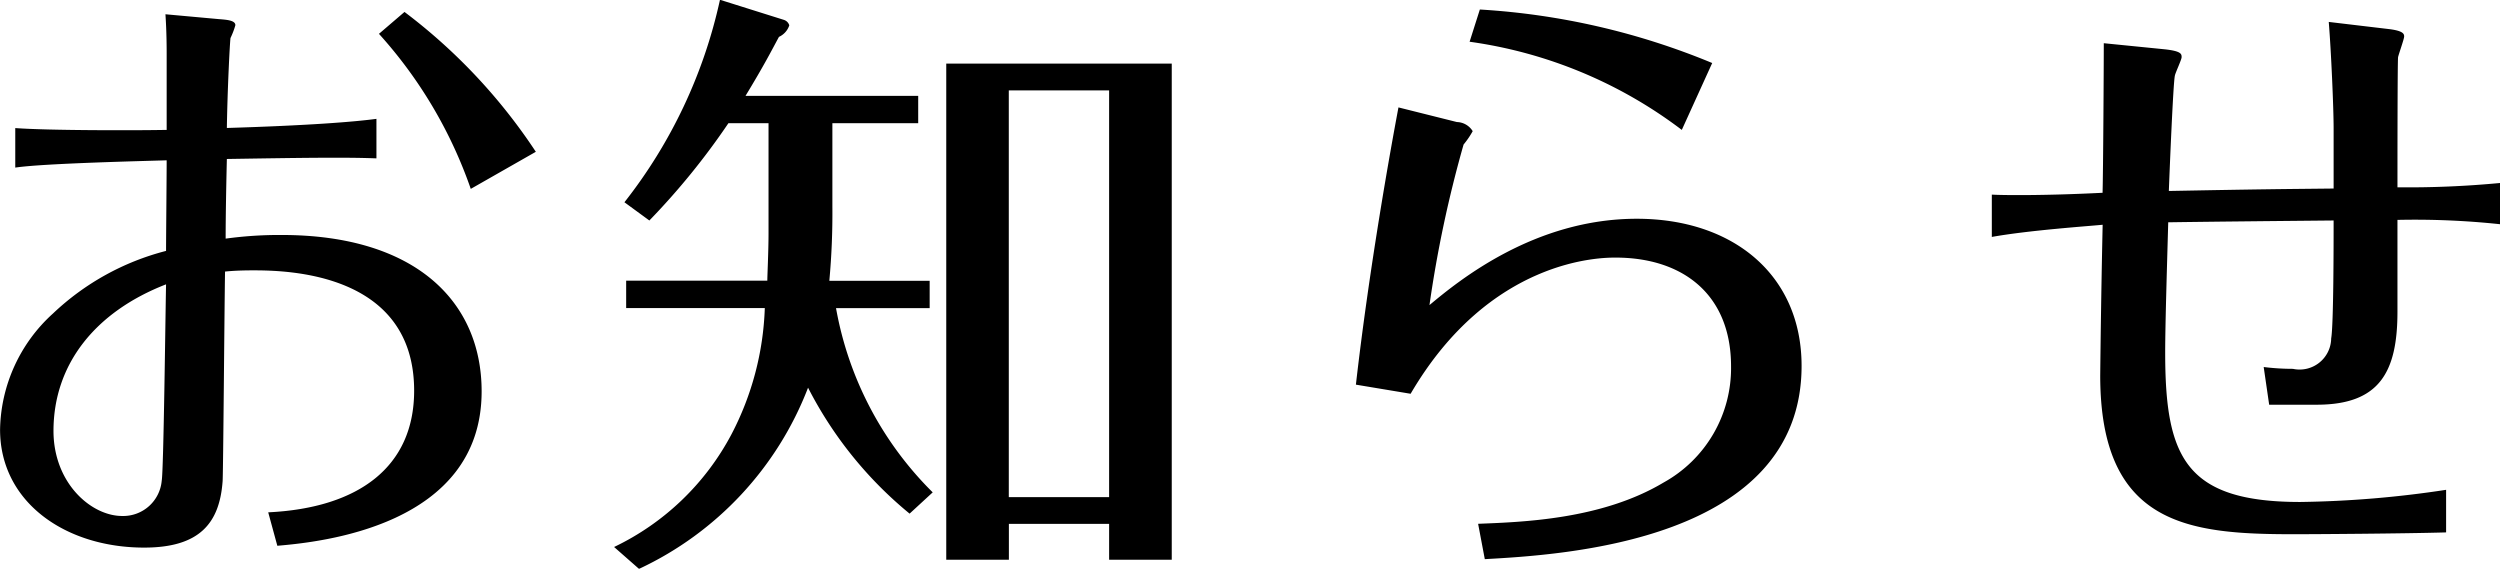 <svg xmlns="http://www.w3.org/2000/svg" width="115.125" height="26.187"><path d="M24.675 6.99A25.952 25.952 0 0018.627.55l-1.176 1.008a20.821 20.821 0 014.228 7.14zm-17-1.008c-1.568.028-5.46.028-6.972-.084v1.82c1.316-.2 6.188-.308 6.972-.336 0 .672-.028 3.584-.028 4.172a11.844 11.844 0 00-5.208 2.884 7.37 7.37 0 00-2.436 5.347c0 3.332 3 5.432 6.636 5.432 2.576 0 3.472-1.148 3.612-3.052.028-.308.084-8.119.112-9.659.532-.056 1.12-.056 1.288-.056 1.54 0 7.42.084 7.42 5.543 0 3.5-2.548 5.4-6.72 5.6l.42 1.54c1.96-.168 9.408-.9 9.408-7.112 0-4.115-3.024-7.2-9.212-7.2a18.175 18.175 0 00-2.576.168c0-1.008.028-2.52.056-3.668 3.528-.056 5.46-.084 6.888-.028v-1.82c-1.036.14-3.164.308-6.888.42.028-1.82.14-3.976.168-4.144a3.658 3.658 0 00.224-.588c0-.224-.392-.252-.756-.28L7.619.657c.056.84.056 1.568.056 1.876v3.444zm-.028 7.112c-.028 1.288-.112 8.6-.2 9.043a1.78 1.78 0 01-1.82 1.624c-1.428 0-3.164-1.512-3.164-3.92.003-3.08 1.935-5.485 5.183-6.747zm30.688-7.42h3.948v-1.26h-7.952c.868-1.428 1.176-2.044 1.54-2.716a.887.887 0 00.476-.532.379.379 0 00-.252-.252l-2.94-.924a23.016 23.016 0 01-4.4 9.324l1.148.84a32.98 32.98 0 003.64-4.48h1.848v5.068c0 .812-.056 1.96-.056 2.184h-6.5v1.26h6.384a13.5 13.5 0 01-1.54 5.823 11.935 11.935 0 01-5.4 5.18l1.148 1.008a15.258 15.258 0 007.784-8.344 18.207 18.207 0 004.676 5.8l1.064-.98a15.839 15.839 0 01-4.452-8.483h4.312v-1.26h-4.62a34.15 34.15 0 00.14-3.444V5.678zm12.74 18.451v1.652h2.884V2.93H43.575v22.847h2.884v-1.652h4.62zm-4.62-1.232V4.162h4.62v18.731h-4.62zm21.22-20.971a20.917 20.917 0 019.772 4.06l1.4-3.08a32.989 32.989 0 00-10.7-2.464zm-3.276 3.024c-.364 1.932-1.344 7.364-1.96 12.767l2.52.42c3.668-6.271 8.82-6.271 9.436-6.271 3.08 0 5.32 1.68 5.32 5.011a6.016 6.016 0 01-3.108 5.348c-2.856 1.708-6.524 1.82-8.54 1.9l.308 1.628c3.584-.2 14.588-.812 14.588-8.9 0-4.171-3.136-6.775-7.588-6.775-4.7 0-8.176 2.828-9.548 3.976a55.414 55.414 0 011.571-7.394 4.009 4.009 0 00.42-.616.883.883 0 00-.728-.42zm27.328 5.964c1.708-.308 4.508-.5 5.1-.56a613.986 613.986 0 00-.112 6.943c0 6.888 4.06 7.308 8.9 7.308.952 0 5.152-.028 7.028-.084v-1.961a48.455 48.455 0 01-6.72.56c-5.32 0-6.216-2.1-6.216-6.887 0-1.26.084-3.976.14-5.992 1.848-.028 4.76-.056 7.616-.084 0 1.008 0 4.816-.112 5.432a1.455 1.455 0 01-1.764 1.4 10.826 10.826 0 01-1.344-.084l.252 1.736h2.184c2.884 0 3.724-1.484 3.724-4.283v-4.228a37.119 37.119 0 014.732.2v-1.9a44.882 44.882 0 01-4.732.2c0-.644 0-5.768.028-5.992.028-.14.28-.84.28-.952s-.028-.252-.644-.336l-2.828-.336c.112 1.372.224 3.976.224 4.9v2.772c-2.6.028-3.08.028-7.588.112.028-.756.2-5.04.28-5.32.028-.14.308-.728.308-.84 0-.14 0-.28-.784-.364l-2.8-.28c0 1.092-.028 5.908-.056 6.888-2.772.14-4.676.112-5.1.084v1.96z" fill-rule="evenodd"/></svg>